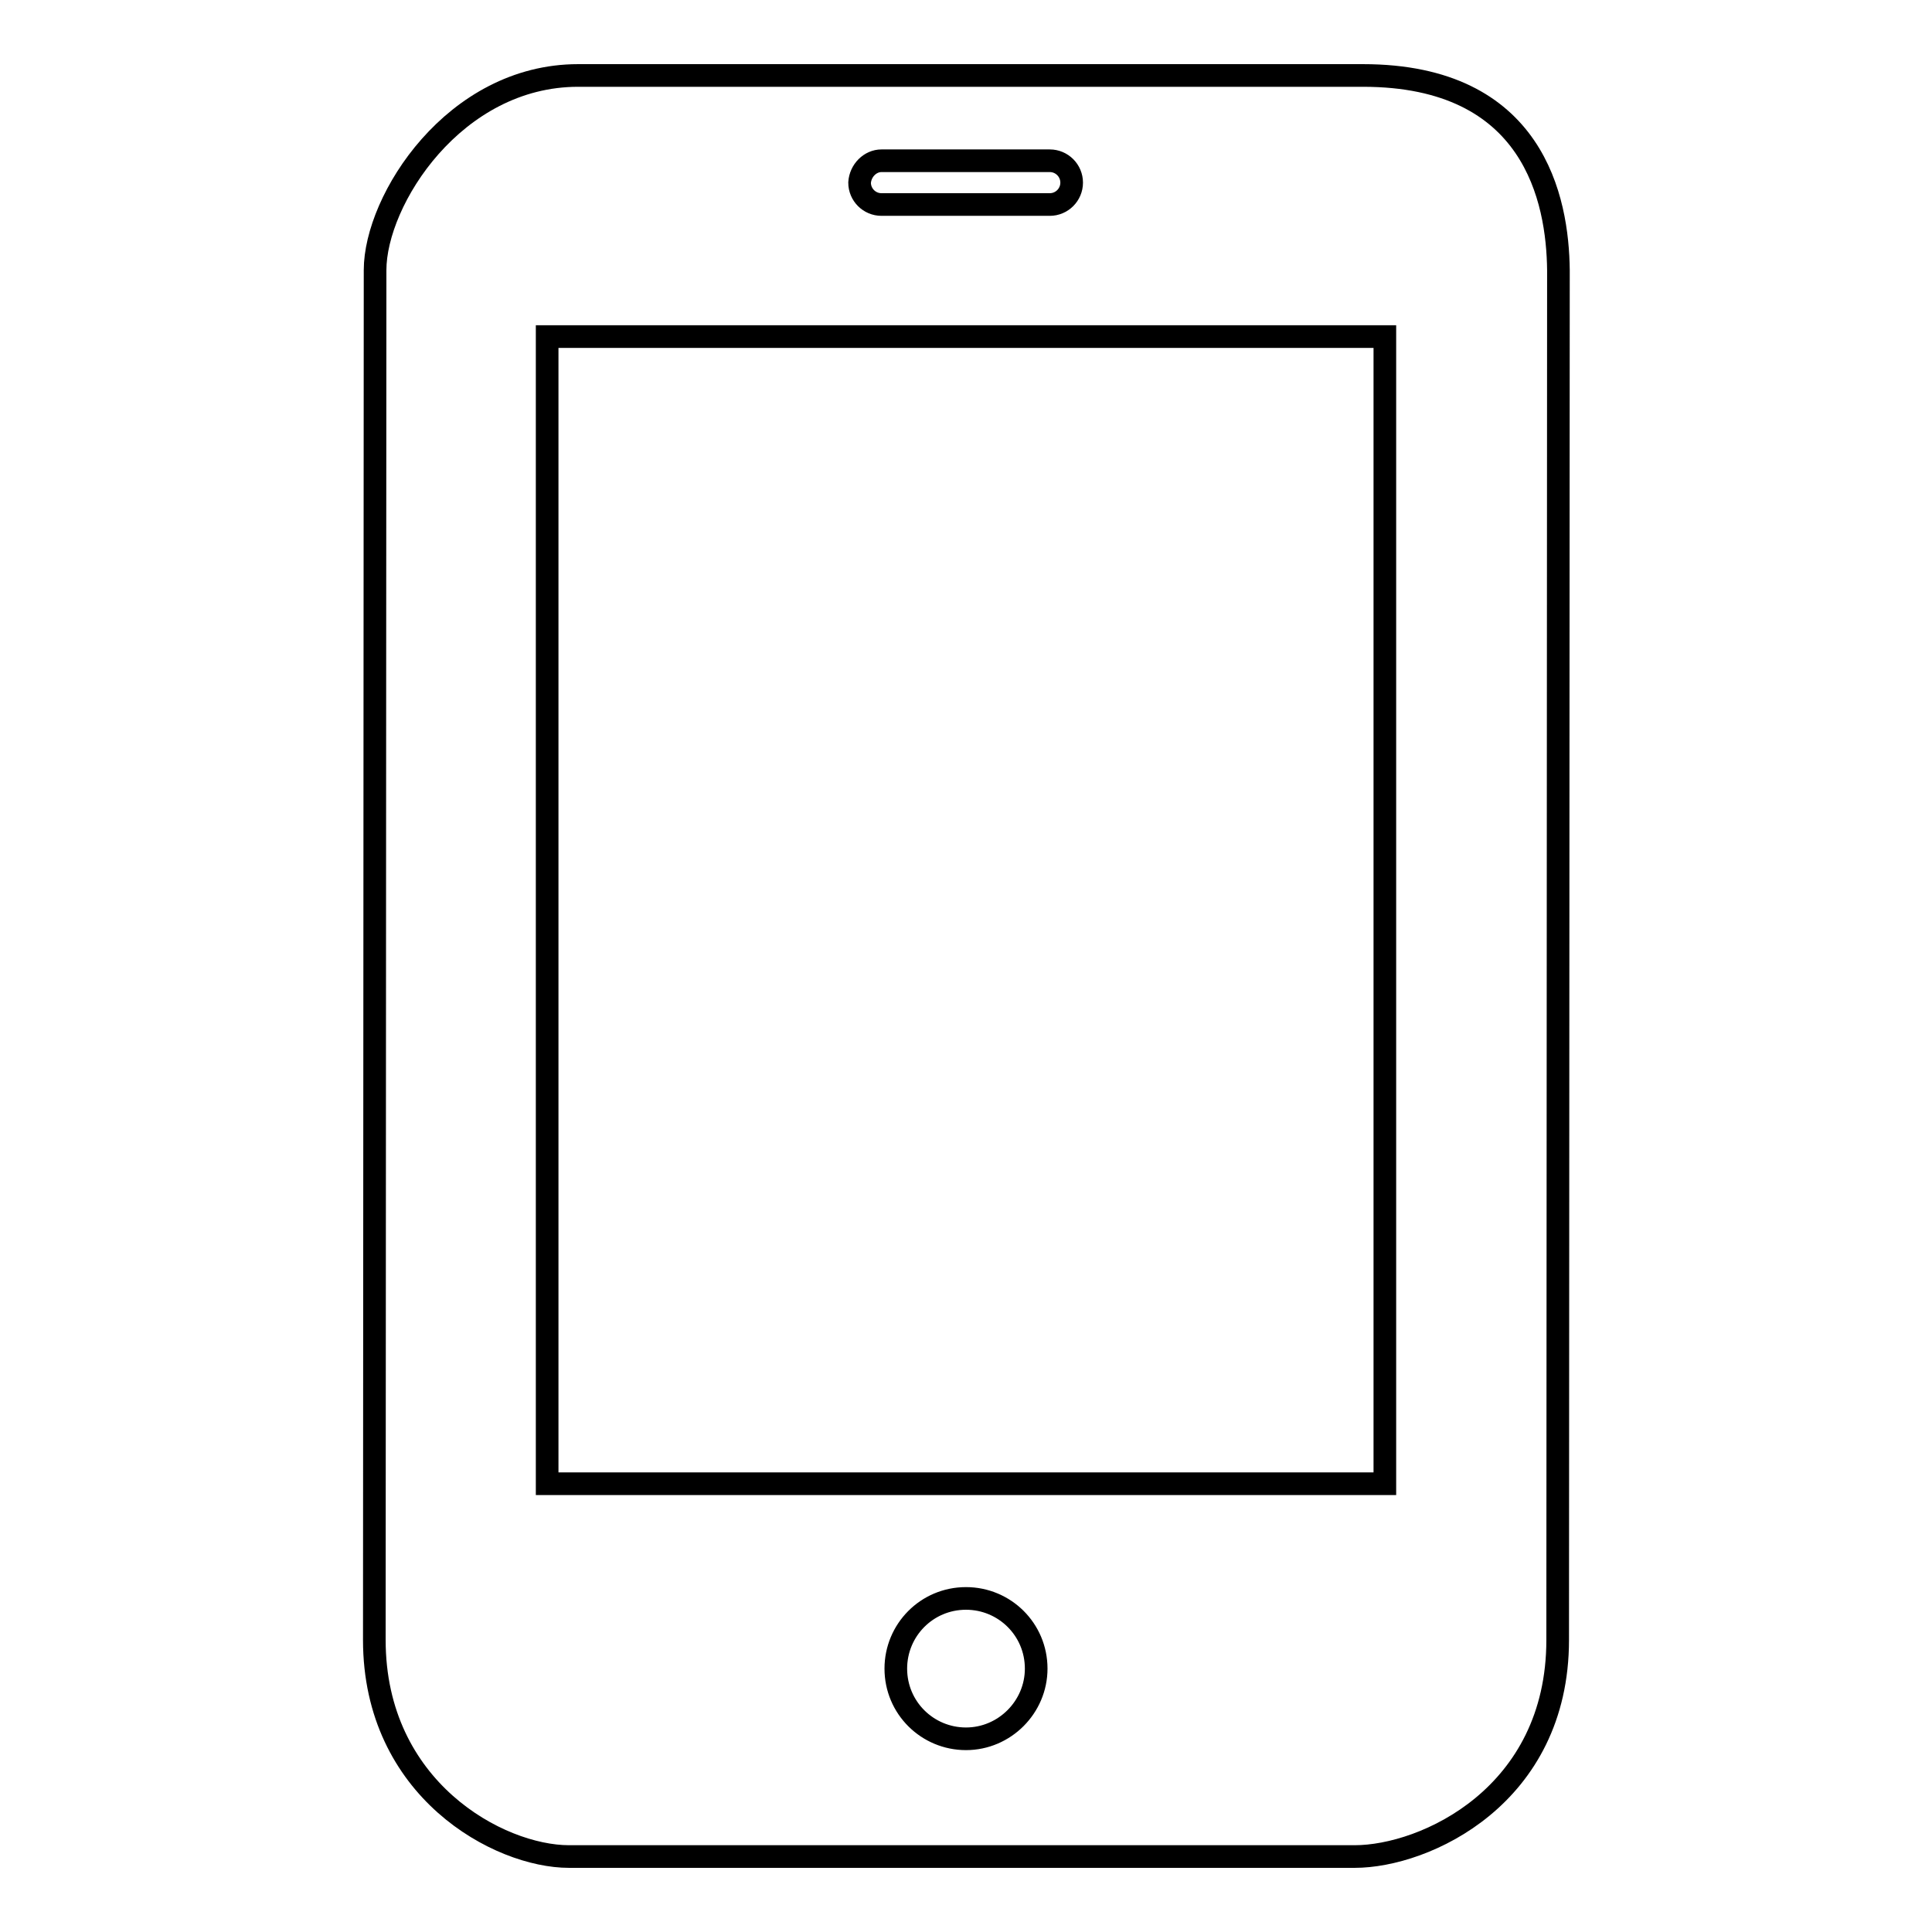 <?xml version="1.0" encoding="utf-8"?>
<!-- Svg Vector Icons : http://www.onlinewebfonts.com/icon -->
<!DOCTYPE svg PUBLIC "-//W3C//DTD SVG 1.1//EN" "http://www.w3.org/Graphics/SVG/1.1/DTD/svg11.dtd">
<svg version="1.1" xmlns="http://www.w3.org/2000/svg" xmlns:xlink="http://www.w3.org/1999/xlink" x="0px" y="0px" viewBox="0 0 256 256" enable-background="new 0 0 256 256" xml:space="preserve">
<g><g><path stroke-width="3" fill-opacity="0" stroke="#000000"  d="M180.6,10H76.6c-16.4,0-26.9,16.5-26.9,25.8l-0.1,181.5c0,19.8,16.5,28.7,25.8,28.7h104.1c9.3,0,26.9-8,26.9-28.7l0.1-181.5C206.4,26.5,203.3,10,180.6,10z M116.8,21.3h22.3c1.6,0,2.9,1.3,2.9,2.9c0,1.6-1.3,2.9-2.9,2.9h-22.3c-1.6,0-2.9-1.3-2.9-2.9C114,22.6,115.3,21.3,116.8,21.3z M128,230.4c-5.1,0-9.3-4.1-9.3-9.3c0-5.1,4.1-9.3,9.3-9.3c5.1,0,9.3,4.1,9.3,9.3C137.3,226.2,133.1,230.4,128,230.4z M183.5,196.6h-111v-152h111V196.6z"/></g></g>
</svg>